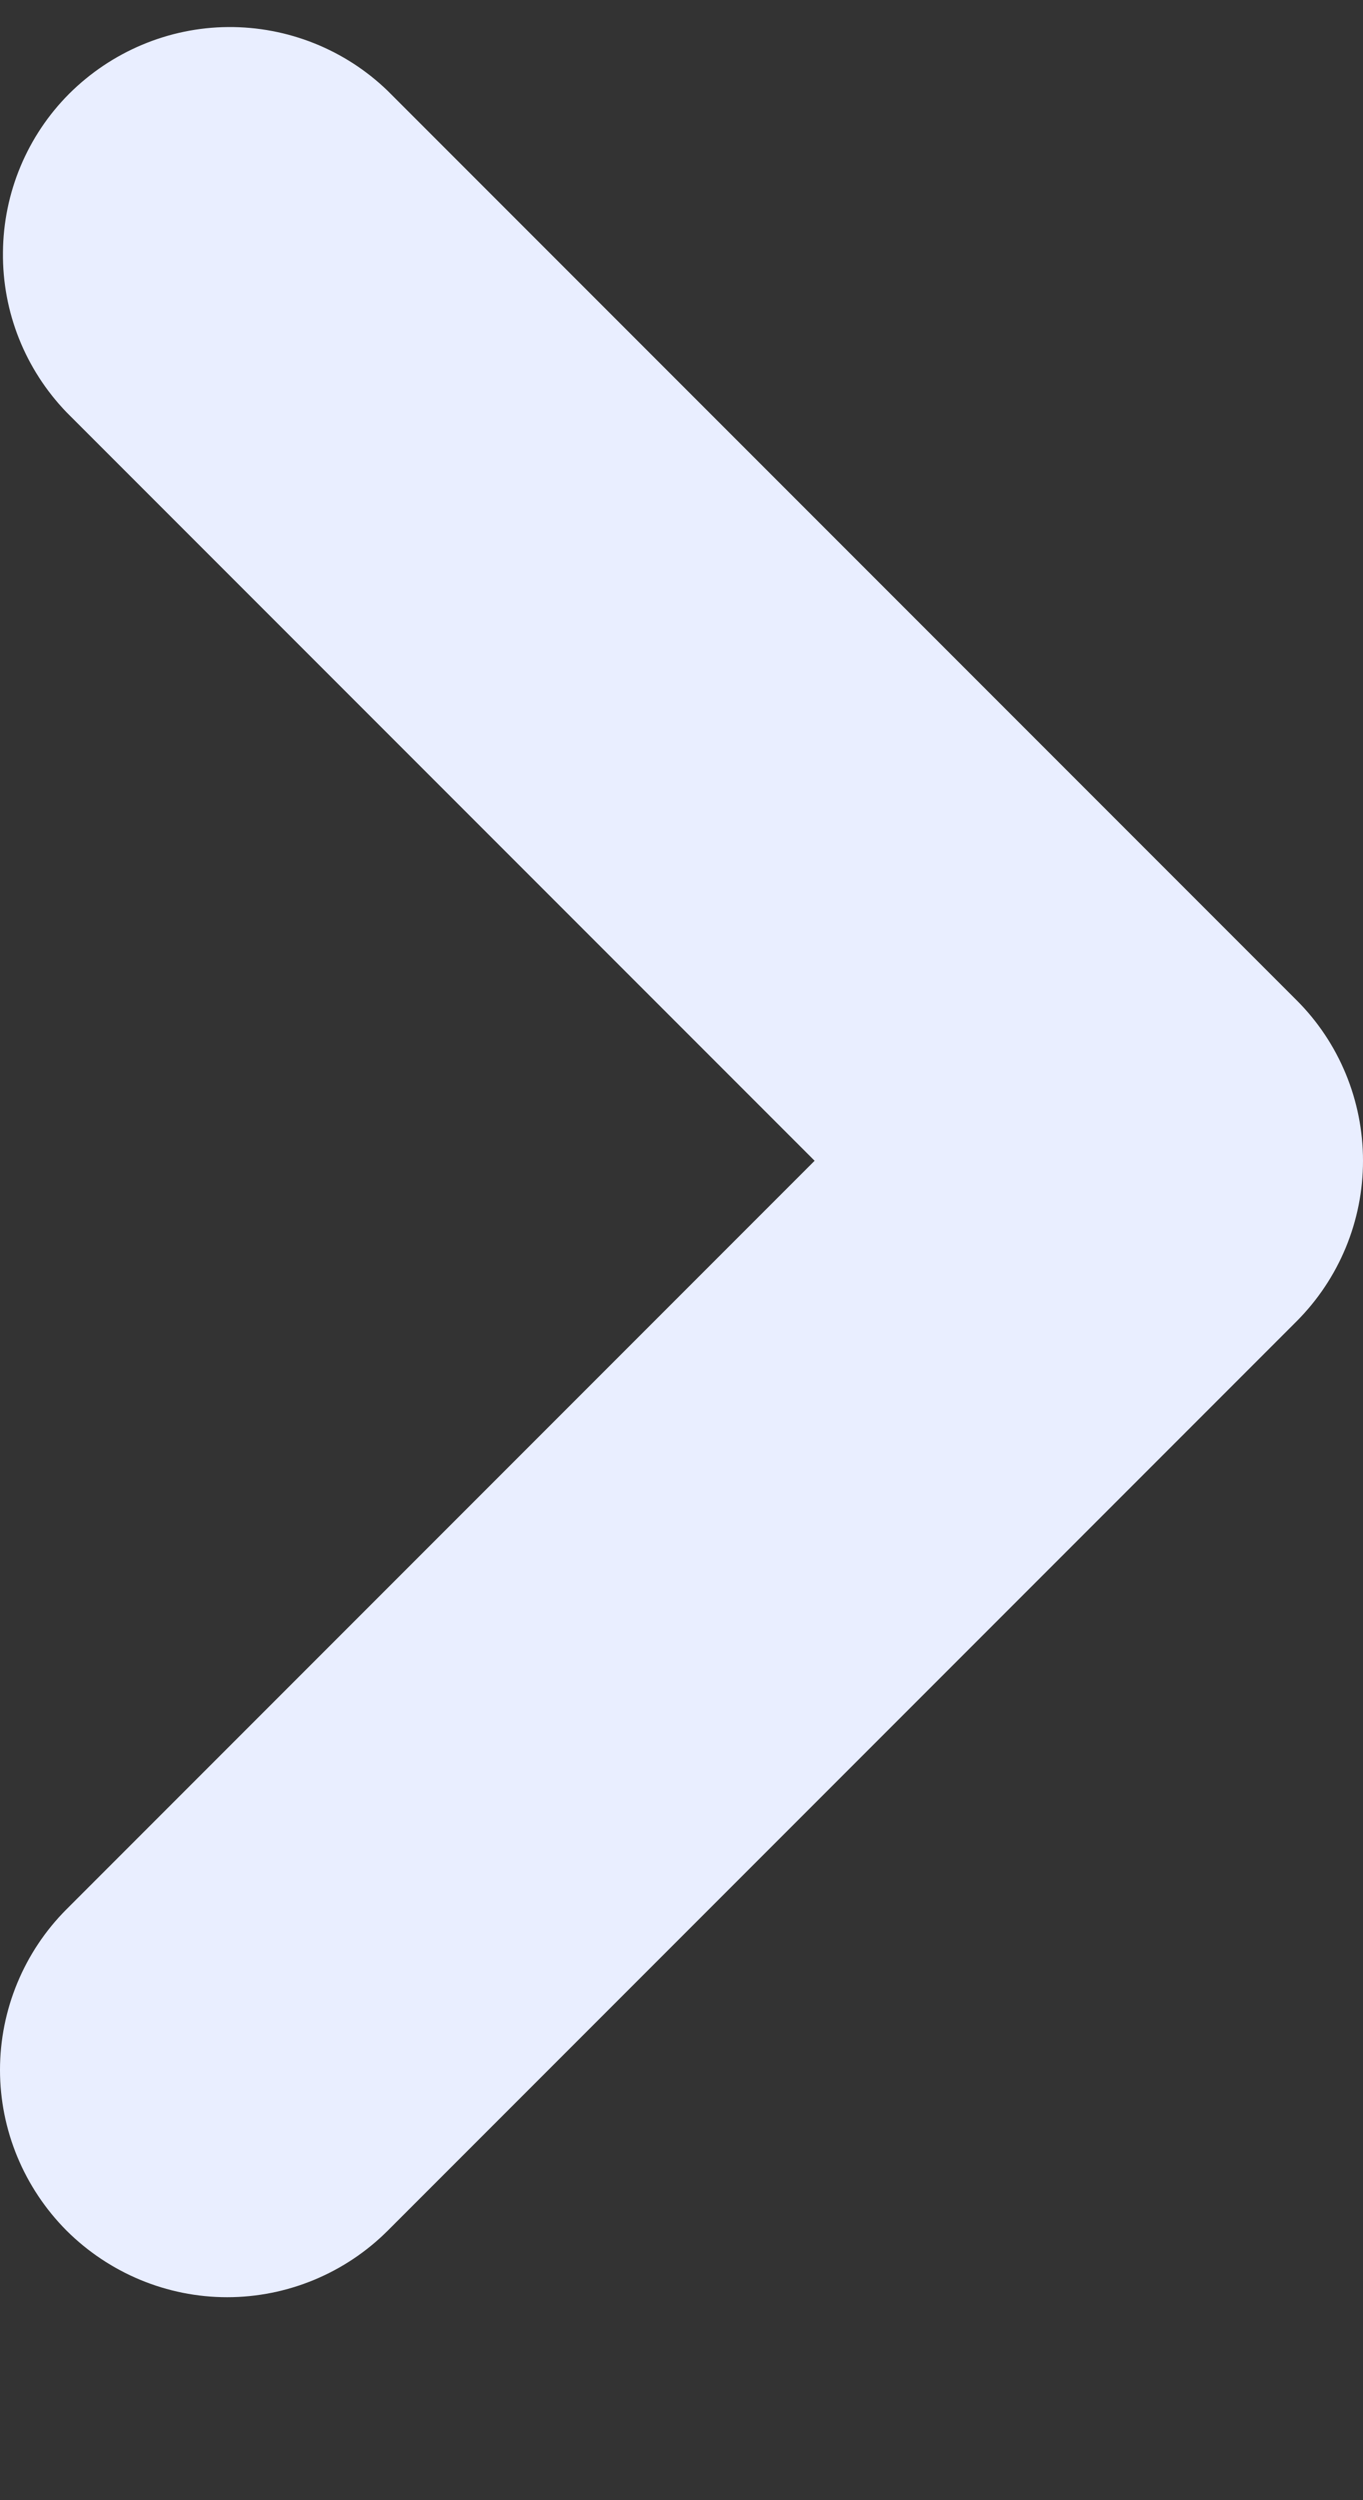 <svg width="6" height="11" viewBox="0 0 6 11" fill="none" xmlns="http://www.w3.org/2000/svg">
<rect x="0" y="0" width="6" height="11" fill="#333333" stroke="none"/>
<path id="Vector" fill-rule="evenodd" clip-rule="evenodd" d="M0.293 9.814C0.106 9.626 0 9.372 0 9.107C0 8.842 0.106 8.587 0.293 8.4L3.586 5.107L0.293 1.814C0.111 1.625 0.01 1.373 0.013 1.11C0.015 0.848 0.12 0.597 0.305 0.412C0.491 0.227 0.742 0.121 1.004 0.119C1.266 0.117 1.519 0.218 1.707 0.4L5.707 4.4C5.895 4.587 6 4.842 6 5.107C6 5.372 5.895 5.626 5.707 5.814L1.707 9.814C1.52 10.001 1.265 10.107 1 10.107C0.735 10.107 0.481 10.001 0.293 9.814Z" fill="#E9EEFF"/>
</svg>
